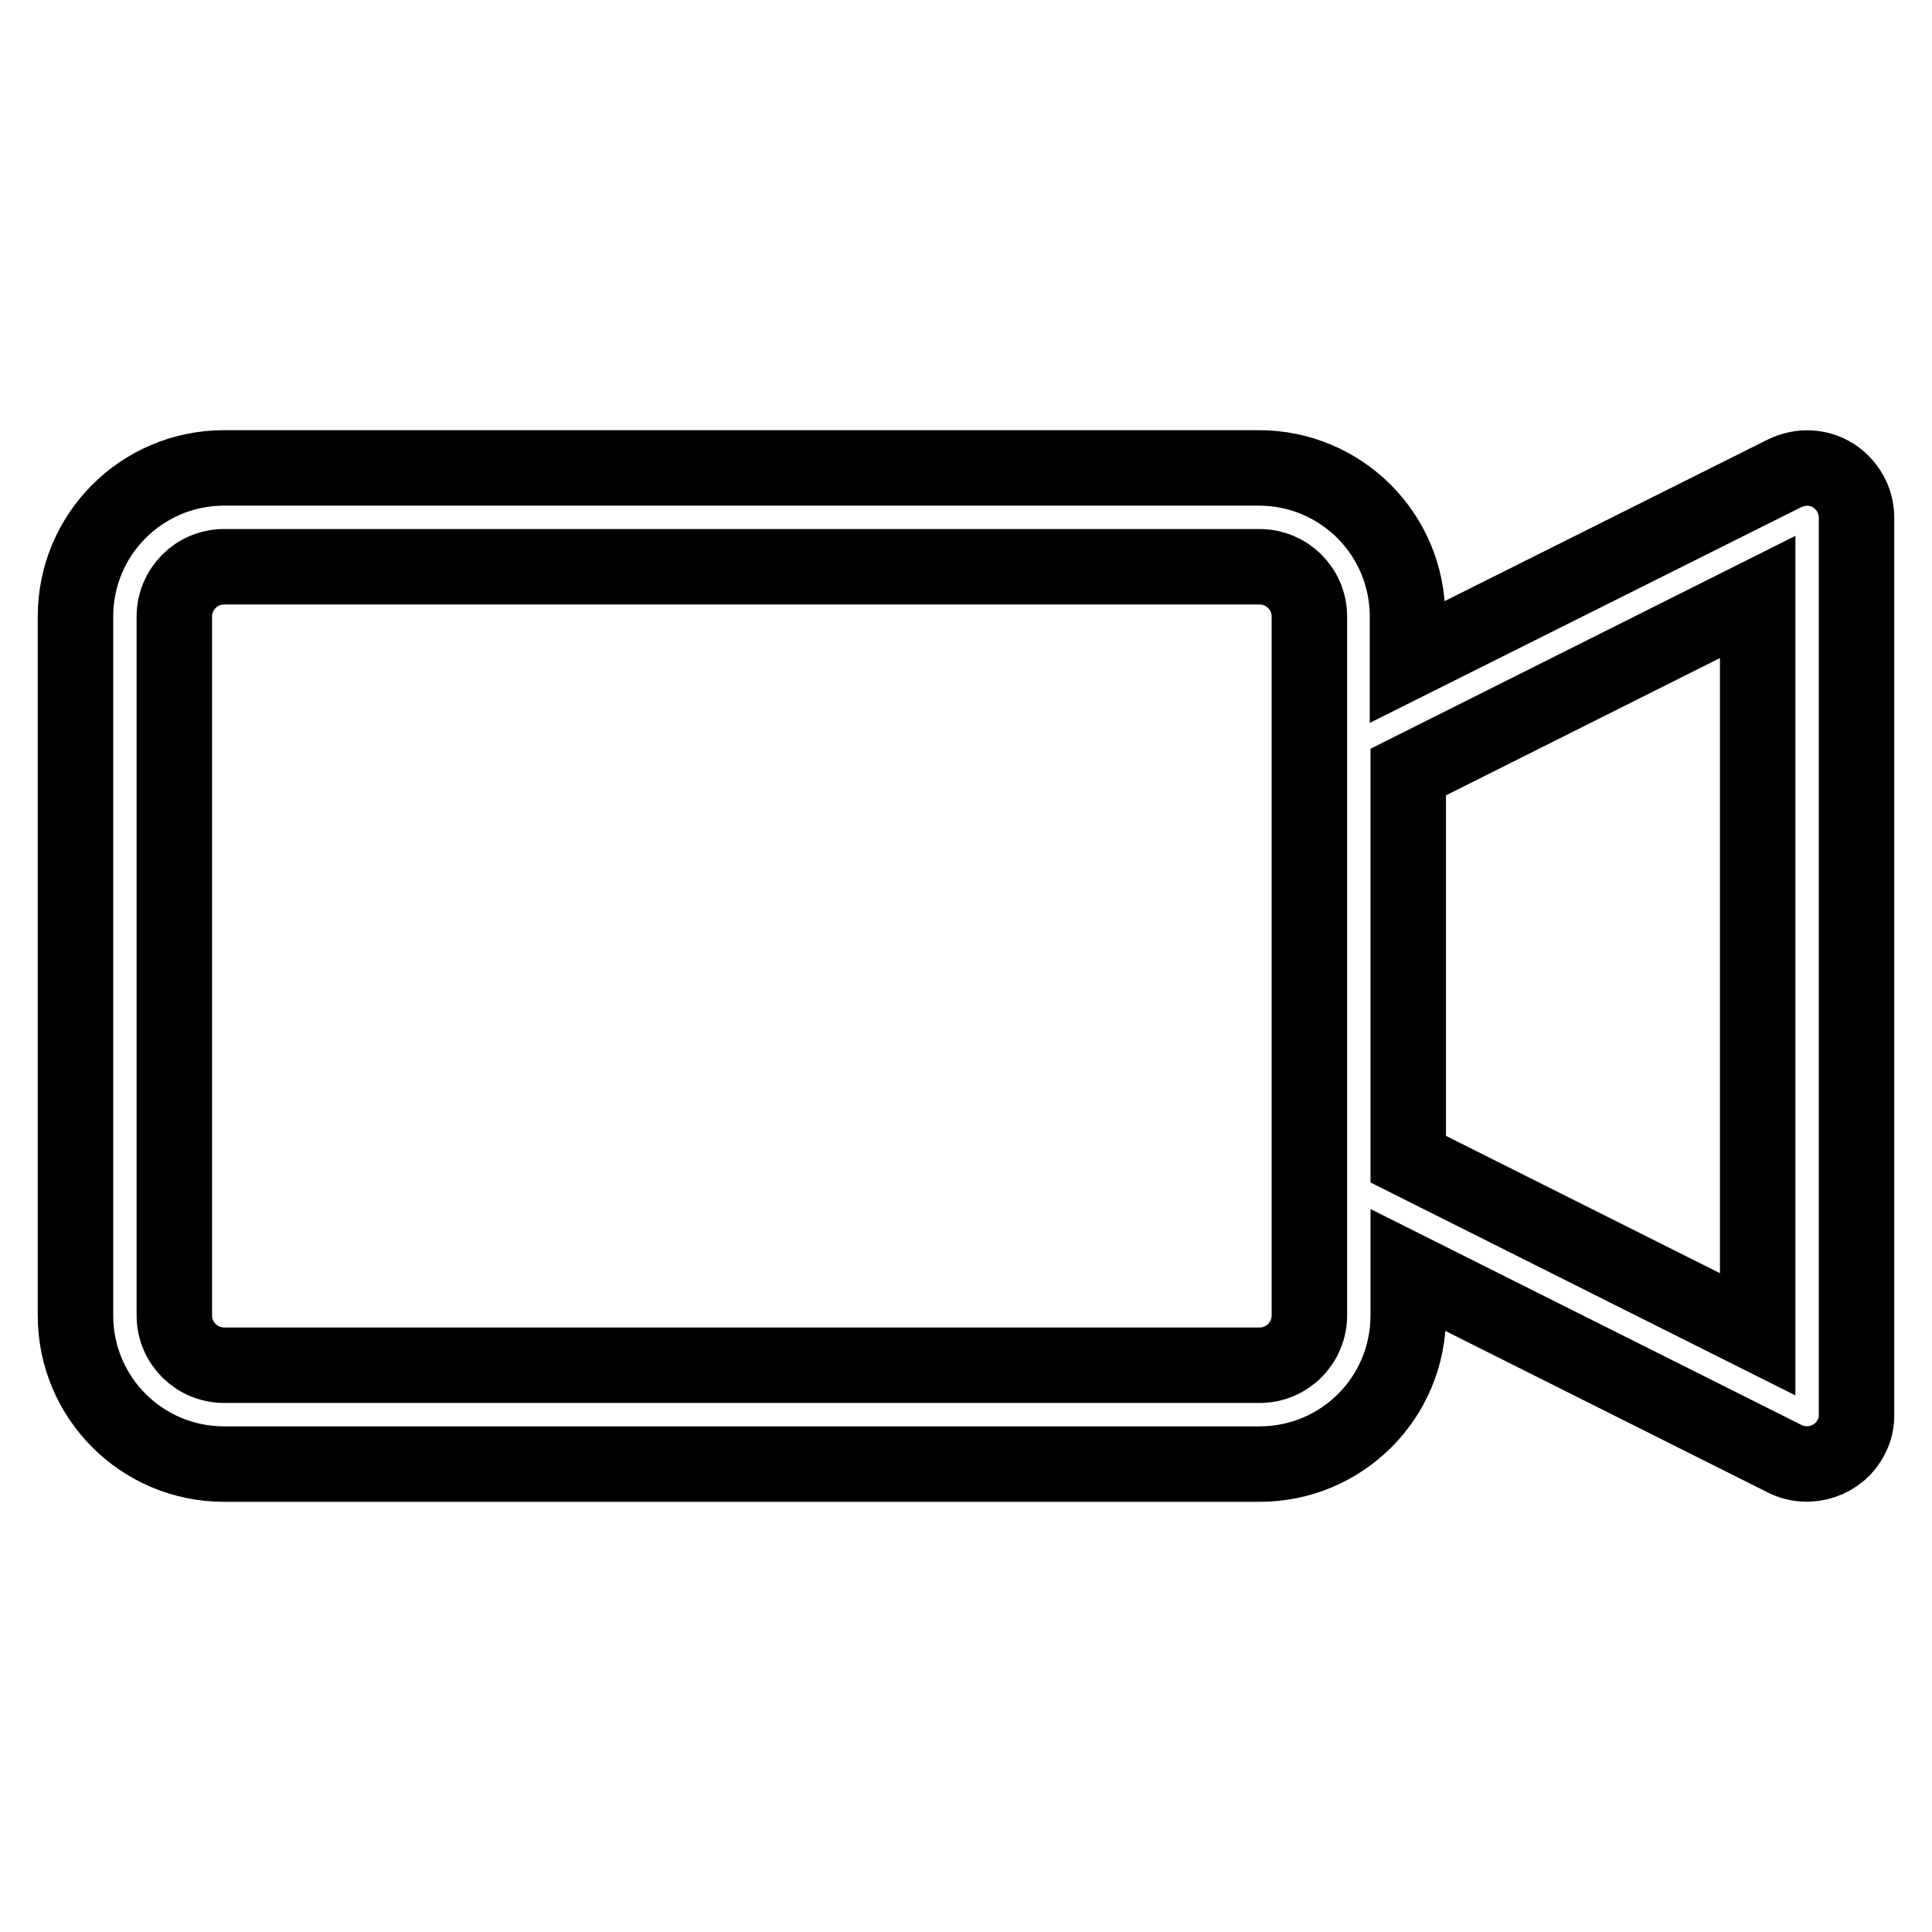 <?xml version="1.0" encoding="utf-8"?>
<!-- Svg Vector Icons : http://www.onlinewebfonts.com/icon -->
<!DOCTYPE svg PUBLIC "-//W3C//DTD SVG 1.1//EN" "http://www.w3.org/Graphics/SVG/1.1/DTD/svg11.dtd">
<svg version="1.1" xmlns="http://www.w3.org/2000/svg" xmlns:xlink="http://www.w3.org/1999/xlink" x="0px" y="0px" viewBox="0 0 256 256" enable-background="new 0 0 256 256" xml:space="preserve">
<g> <path stroke-width="10" fill-opacity="0" stroke="#000000"  d="M242.9,63c-1.9-1.2-4.3-1.3-6.4-0.3l-50,25v-6c0-10.9-8.8-19.7-19.7-19.7H29.7C18.8,62,10,70.8,10,81.7 v92.6c0,10.9,8.8,19.7,19.7,19.7h137.2c10.9,0,19.7-8.8,19.7-19.7v-6l49.9,25c3.2,1.6,7.2,0.3,8.8-2.9c0.5-0.9,0.7-1.9,0.7-2.9 V68.6C246,66.3,244.8,64.2,242.9,63z M173.5,174.3c0,3.6-2.9,6.6-6.6,6.6H29.7c-3.6,0-6.6-2.9-6.6-6.6V81.7c0-3.6,2.9-6.6,6.6-6.6 h137.2c3.6,0,6.6,2.9,6.6,6.6V174.3L173.5,174.3z M232.9,176.8l-46.3-23.2v-51.3l46.3-23.2L232.9,176.8z"/></g>
</svg>